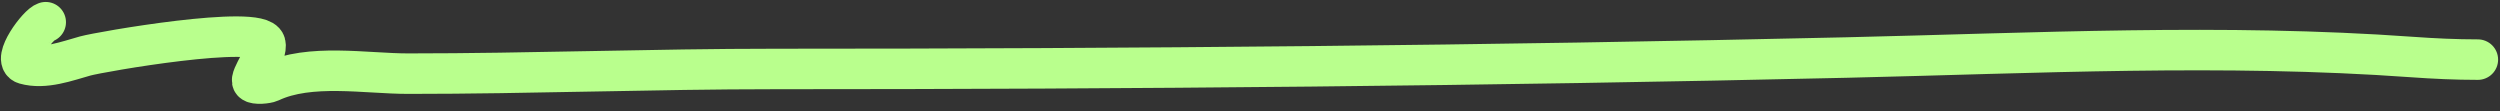 <?xml version="1.0" encoding="UTF-8"?> <svg xmlns="http://www.w3.org/2000/svg" width="247" height="11" viewBox="0 0 247 11" fill="none"><rect x="0" y="0" width="247" height="11" fill="#333333" stroke="none"/> <path d="M4.519 2.193C3.786 2.356 1.118 5.942 2.465 6.327C4.404 6.881 6.636 6.026 8.421 5.531C9.913 5.116 25.662 2.374 26.212 4.298C26.506 5.327 24.589 7.688 24.954 8.098C25.201 8.377 26.403 8.239 26.7 8.098C30.612 6.245 36.127 7.277 40.332 7.277C52.431 7.277 64.513 6.814 76.607 6.814C111.891 6.814 147.127 6.497 182.403 5.685C200.992 5.257 219.721 4.293 238.292 5.633C240.47 5.791 242.632 5.89 244.813 5.89" stroke="#B9FF8D" stroke-width="4" stroke-linecap="round"></path> </svg> 